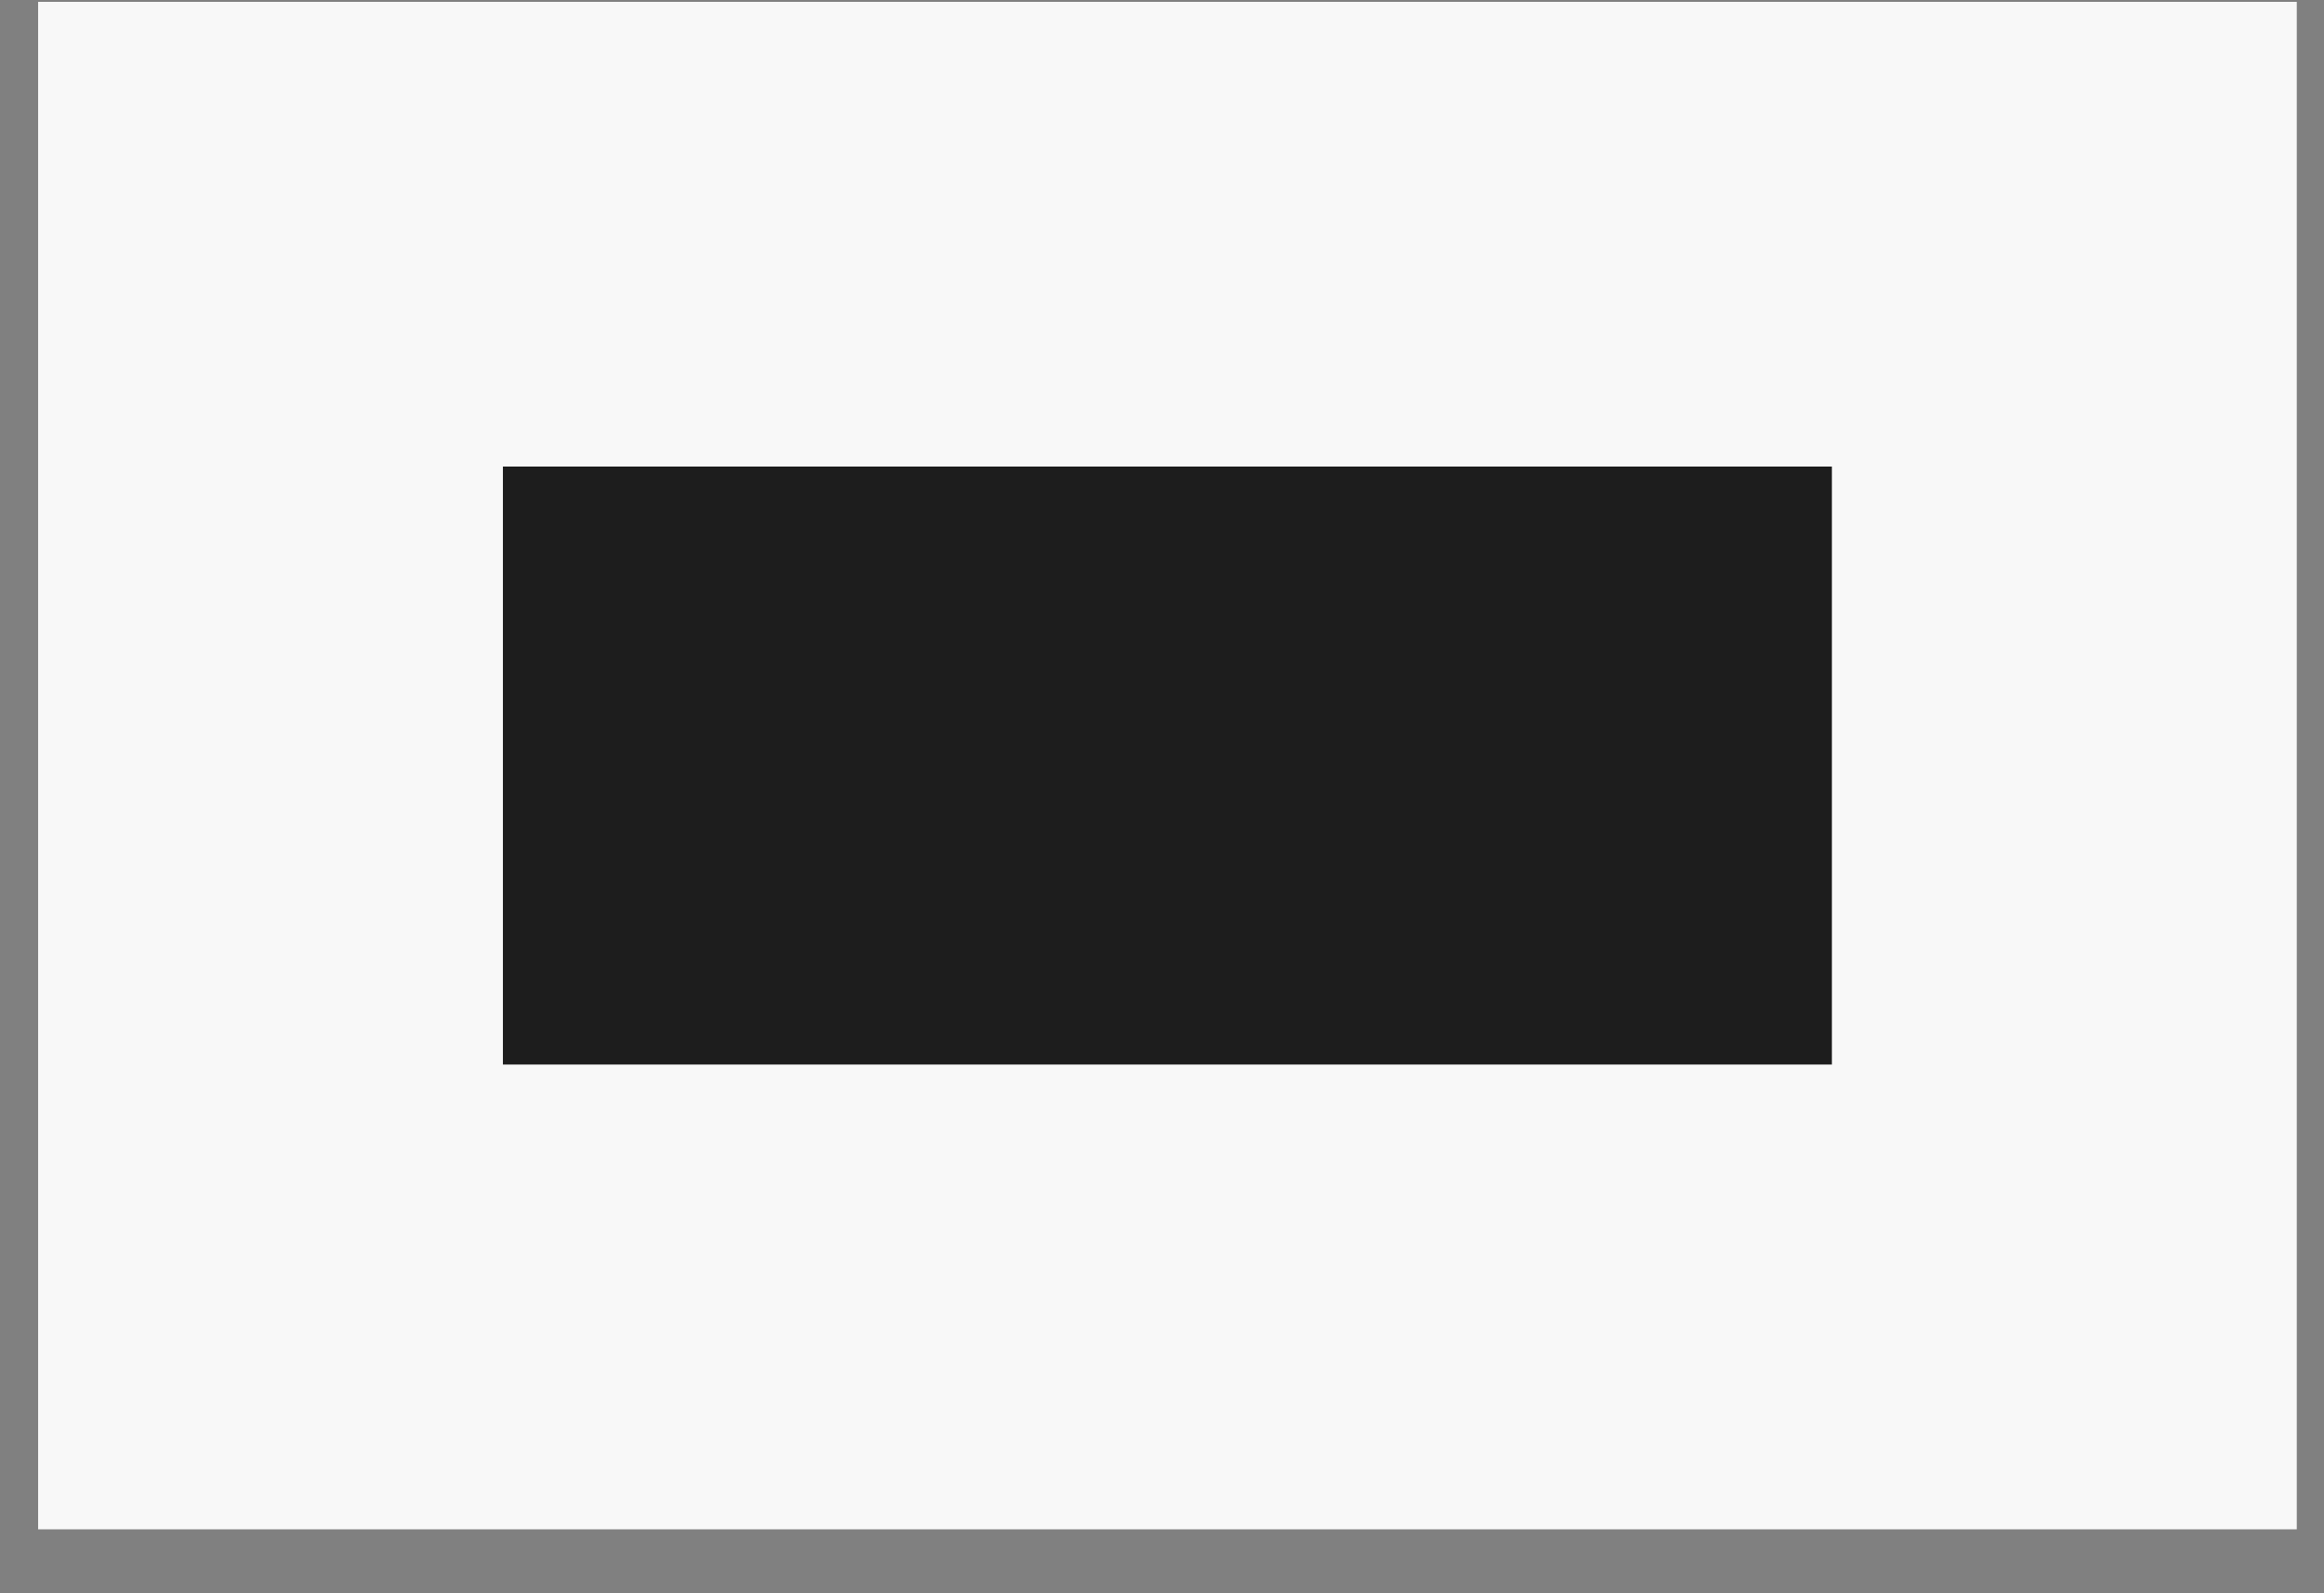 <?xml version="1.0" encoding="UTF-8"?> <svg xmlns="http://www.w3.org/2000/svg" width="35" height="24" fill="none"><rect width="100%" height="100%" fill="#808080" stroke="none"/><path d="M27.59 16.037H7.574V7.028H27.59v9.009z" fill="#1D1D1D"></path><path fill-rule="evenodd" clip-rule="evenodd" d="M34.59 23.037H.574V.028H34.59v23.009zm-7-7V7.028H7.574v9.009H27.59z" fill="#F8F8F8"></path></svg> 